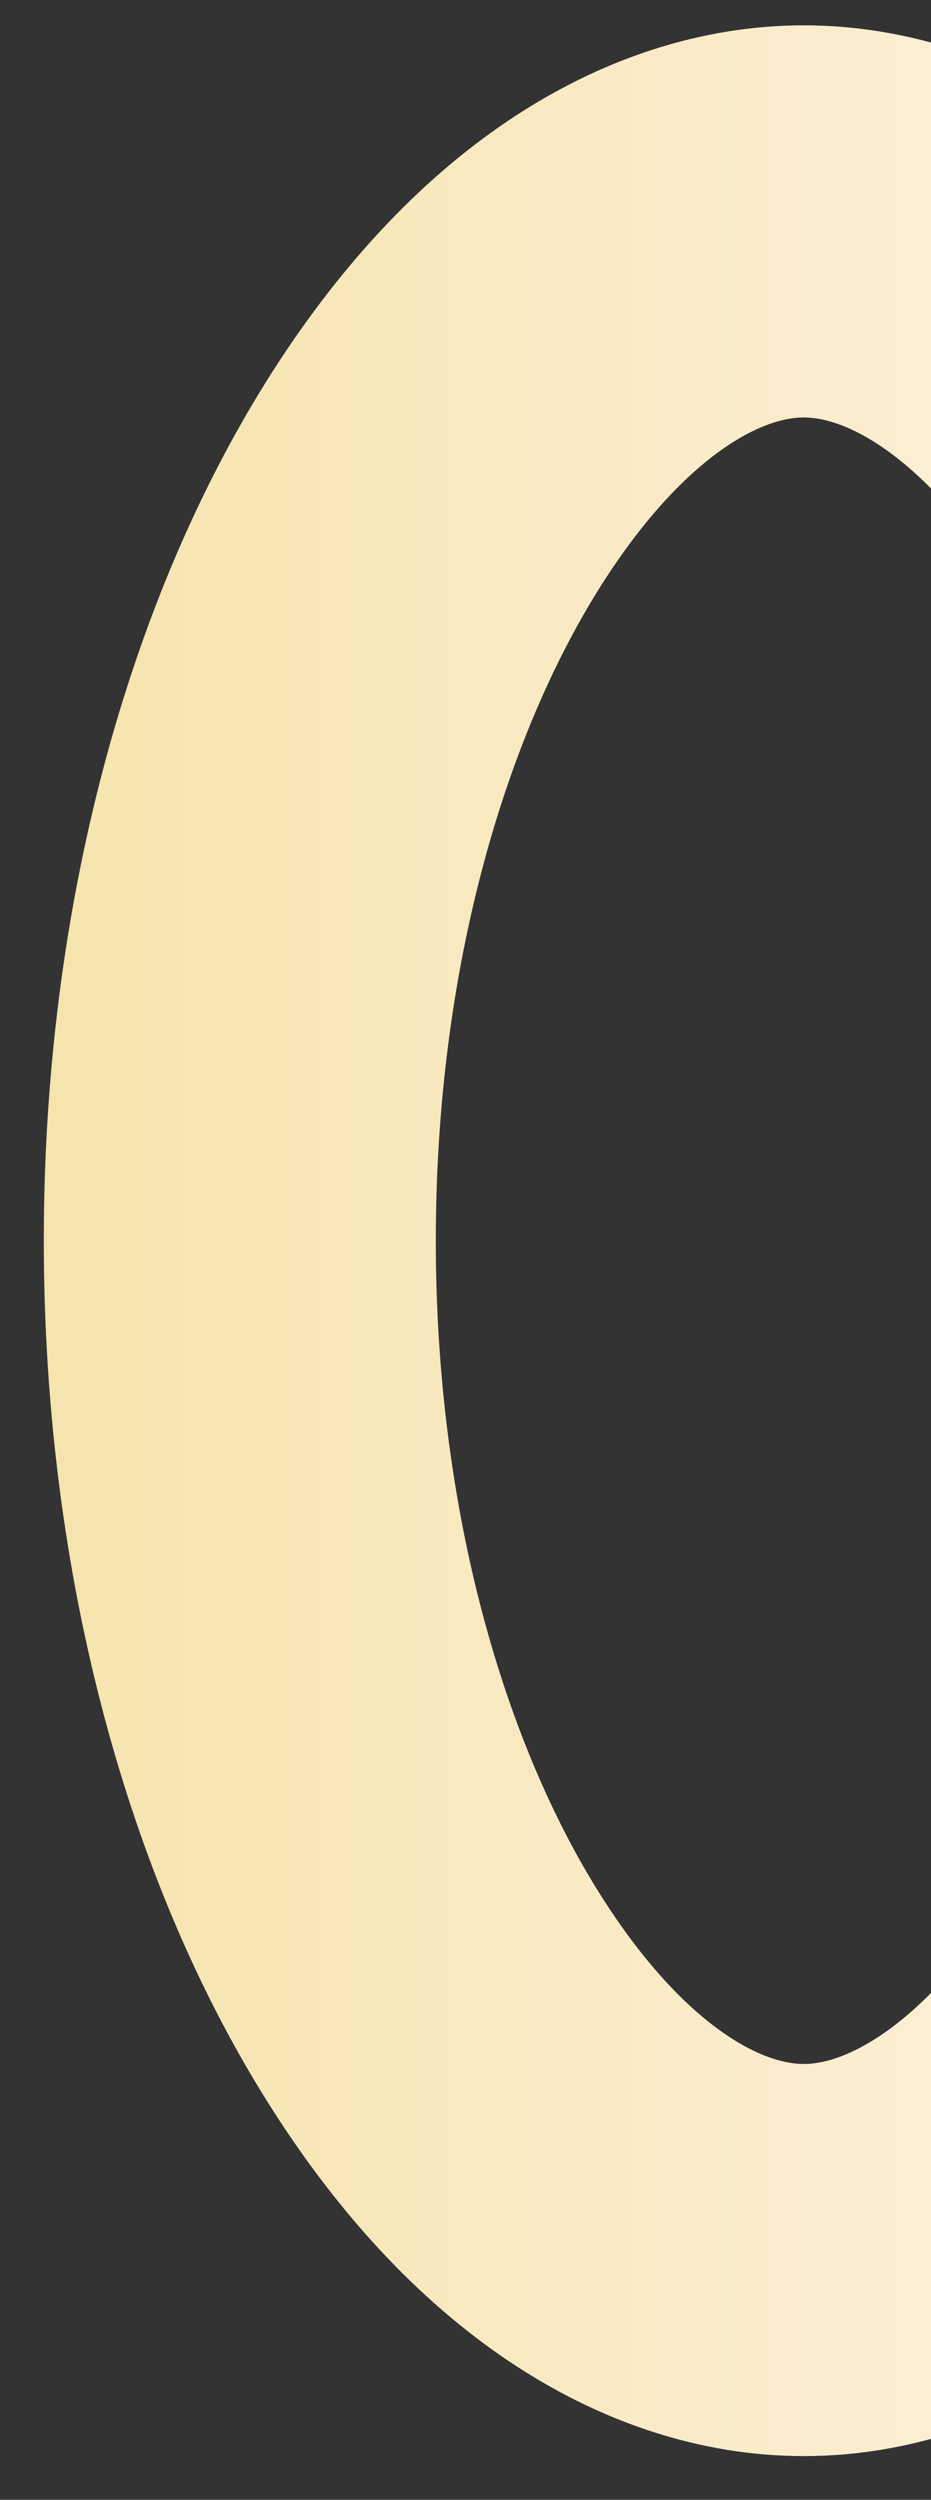 <svg xmlns="http://www.w3.org/2000/svg" width="19" height="51" viewBox="0 0 19 51" fill="none"><rect x="0" y="0" width="19" height="51" fill="#333333" stroke="none"/><path d="M27.915 25.312C27.915 31.529 26.331 36.968 23.981 40.724C21.596 44.537 18.812 46.108 16.404 46.108C13.996 46.108 11.213 44.537 8.828 40.724C6.478 36.968 4.894 31.529 4.894 25.312C4.894 19.096 6.478 13.657 8.828 9.9C11.213 6.088 13.996 4.517 16.404 4.517C18.812 4.517 21.596 6.088 23.981 9.9C26.331 13.657 27.915 19.096 27.915 25.312Z" stroke="url(#paint0_linear_382_1457)" stroke-width="8"></path><defs><linearGradient id="paint0_linear_382_1457" x1="0.894" y1="25.312" x2="31.915" y2="25.312" gradientUnits="userSpaceOnUse"><stop stop-color="#F5E4AD"></stop><stop offset="1" stop-color="#FFF5ED"></stop></linearGradient></defs></svg>
